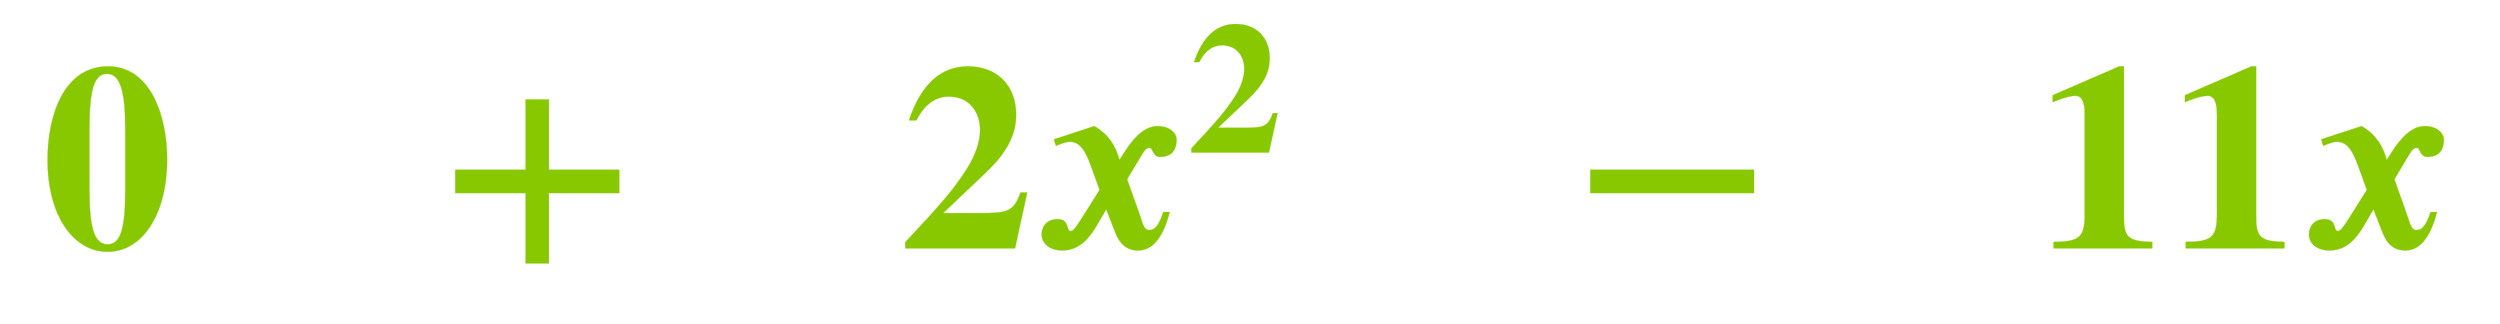 <svg xmlns:xlink="http://www.w3.org/1999/xlink" width="21.961ex" height="2.843ex" style="color:##5a5a5a;vertical-align: -0.838ex;" viewBox="0 -863.1 9455.5 1223.9" role="img" focusable="false" xmlns="http://www.w3.org/2000/svg" aria-labelledby="MathJax-SVG-1-Title">
<title id="MathJax-SVG-1-Title">\begin{array}{rllllllll}\color{#87C800}{\boldsymbol{0}}&amp;\color{#87C800}{\boldsymbol{+}}&amp;\color{#87C800}{\boldsymbol{2x^2}}&amp;\color{#87C800}{\boldsymbol{-}}&amp;\color{#87C800}{\boldsymbol{11x}}\\\end{array}</title>
<defs aria-hidden="true">
<path stroke-width="1" id="E1-STIXWEBMAINB-30" d="M476 337c0 -211 -95 -350 -225 -350c-131 0 -227 139 -227 347c0 163 58 354 229 354c159 0 223 -185 223 -351zM318 224v225c0 147 -20 211 -69 211s-67 -59 -67 -211v-225c0 -149 19 -209 69 -209s67 60 67 209Z"></path>
<path stroke-width="1" id="E1-STIXWEBMAINB-2B" d="M685 209h-266v-266h-88v266h-266v88h266v266h88v-266h266v-88Z"></path>
<path stroke-width="1" id="E1-STIXWEBMAINB-32" d="M478 211l-46 -211h-415v23c146 156 181 198 232 276c32 49 51 104 51 148c0 68 -40 127 -119 127c-48 0 -91 -28 -122 -90h-28c47 140 123 204 223 204c108 0 182 -70 182 -183c0 -76 -35 -143 -114 -218l-162 -154h140c104 0 127 6 153 78h25Z"></path>
<path stroke-width="1" id="E1-STIXWEBNORMALBI-1D499" d="M327 334l22 34c22 34 65 94 122 94c47 0 72 -27 72 -50c0 -22 -5 -66 -62 -66c-30 0 -26 34 -40 34s-20 -10 -38 -40l-47 -79l49 -138c7 -19 13 -54 33 -54c17 0 34 5 55 68h24c-21 -81 -57 -145 -119 -145c-59 0 -78 44 -92 81l-29 75l-36 -62c-26 -44 -64 -94 -130 -94 c-50 0 -78 28 -78 60s20 58 60 58c47 0 31 -45 49 -45c11 0 21 15 49 59l61 97l-33 91c-21 57 -41 91 -80 91c-7 0 -14 0 -52 -15l-8 24l153 50c59 -34 80 -82 89 -109Z"></path>
<path stroke-width="1" id="E1-STIXWEBMAINB-2212" d="M685 209h-619v88h619v-88Z"></path>
<path stroke-width="1" id="E1-STIXWEBMAINB-31" d="M441 0h-373v24c99 1 118 18 118 105v378c0 47 -11 70 -36 70c-13 0 -37 -5 -65 -16l-20 -8v26l251 109h18v-570c0 -76 16 -92 107 -94v-24Z"></path>
</defs>
<g stroke="currentColor" fill="currentColor" stroke-width="0" transform="matrix(1 0 0 -1 0 0)" aria-hidden="true">
<g transform="translate(167,0)">
<g transform="translate(-11,0)">
<g transform="translate(0,-76)">
<g fill="#87C800" stroke="#87C800">
<g fill="#87C800" stroke="#87C800">
<g fill="#87C800" stroke="#87C800">
 <use xlink:href="#E1-STIXWEBMAINB-30"></use>
</g>
</g>
</g>
</g>
</g>
<g transform="translate(1490,0)">
<g transform="translate(0,-76)">
<g fill="#87C800" stroke="#87C800">
<g fill="#87C800" stroke="#87C800">
<g fill="#87C800" stroke="#87C800">
 <use xlink:href="#E1-STIXWEBMAINB-2B"></use>
</g>
</g>
</g>
</g>
</g>
<g transform="translate(3240,0)">
<g transform="translate(0,-76)">
<g fill="#87C800" stroke="#87C800">
<g fill="#87C800" stroke="#87C800">
<g fill="#87C800" stroke="#87C800">
 <use xlink:href="#E1-STIXWEBMAINB-32"></use>
</g>
<g fill="#87C800" stroke="#87C800" transform="translate(500,0)">
<g fill="#87C800" stroke="#87C800">
 <use xlink:href="#E1-STIXWEBNORMALBI-1D499"></use>
</g>
<g fill="#87C800" stroke="#87C800" transform="translate(587,362)">
 <use transform="scale(0.707)" xlink:href="#E1-STIXWEBMAINB-32"></use>
</g>
</g>
</g>
</g>
</g>
</g>
<g transform="translate(5782,0)">
<g transform="translate(0,-76)">
<g fill="#87C800" stroke="#87C800">
<g fill="#87C800" stroke="#87C800">
<g fill="#87C800" stroke="#87C800">
 <use xlink:href="#E1-STIXWEBMAINB-2212"></use>
</g>
</g>
</g>
</g>
</g>
<g transform="translate(7532,0)">
<g transform="translate(0,-76)">
<g fill="#87C800" stroke="#87C800">
<g fill="#87C800" stroke="#87C800">
<g fill="#87C800" stroke="#87C800">
 <use xlink:href="#E1-STIXWEBMAINB-31"></use>
 <use xlink:href="#E1-STIXWEBMAINB-31" x="500" y="0"></use>
</g>
<g fill="#87C800" stroke="#87C800" transform="translate(1001,0)">
 <use xlink:href="#E1-STIXWEBNORMALBI-1D499"></use>
</g>
</g>
</g>
</g>
</g>
</g>
</g>
</svg>